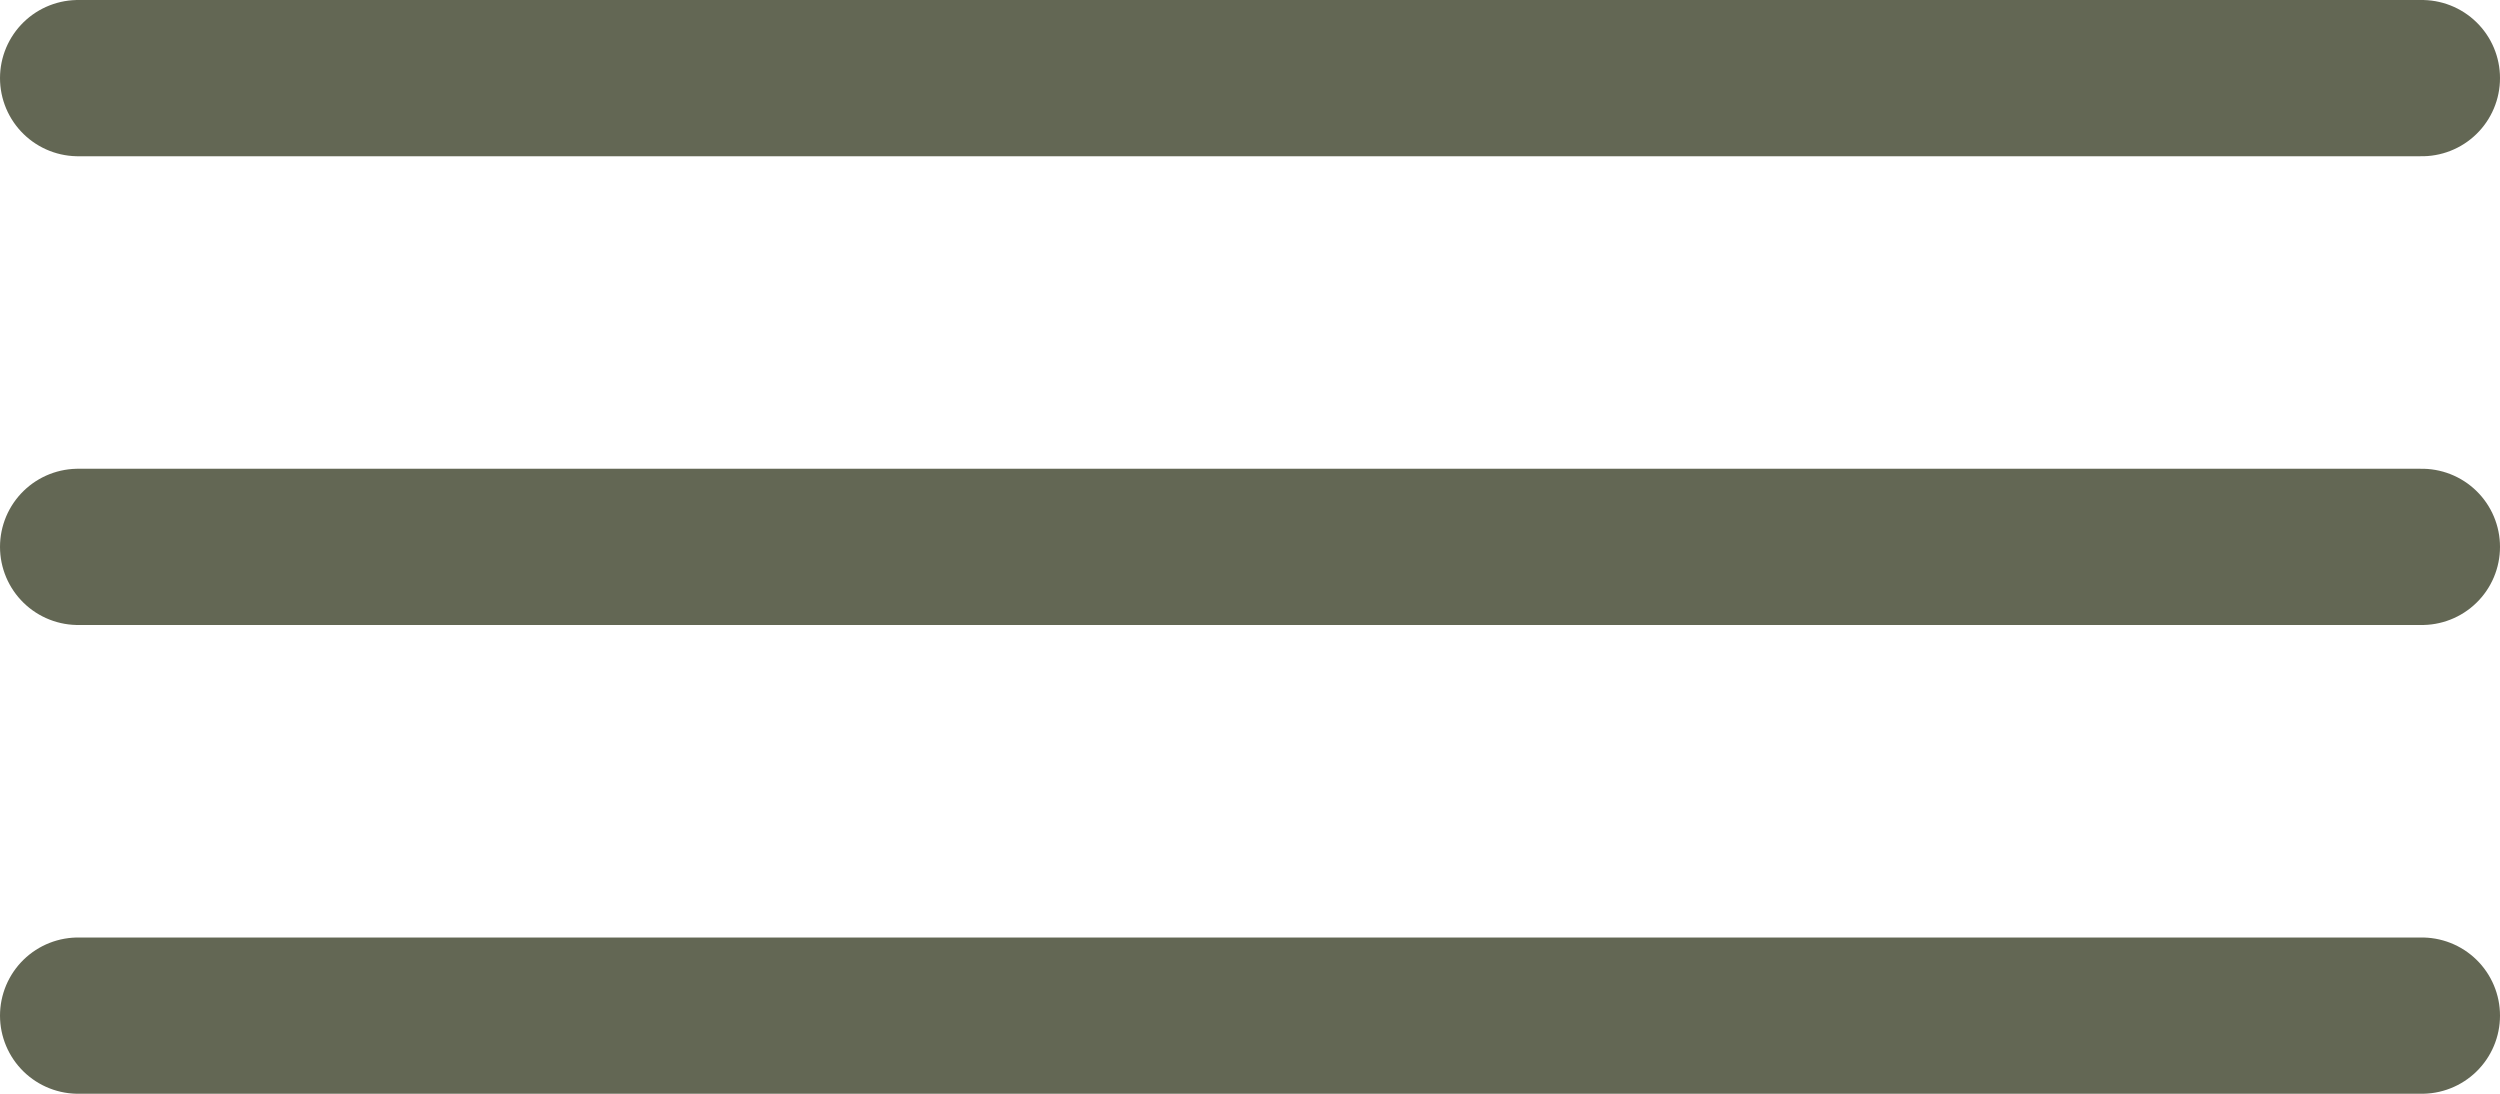 <?xml version="1.0" encoding="UTF-8"?> <svg xmlns="http://www.w3.org/2000/svg" width="32" height="14" viewBox="0 0 32 14" fill="none"><path d="M1 1H31" stroke="#636754" stroke-width="2" stroke-linecap="round"></path><path d="M1 7H31" stroke="#636754" stroke-width="2" stroke-linecap="round"></path><path d="M1 13H31" stroke="#636754" stroke-width="2" stroke-linecap="round"></path></svg> 